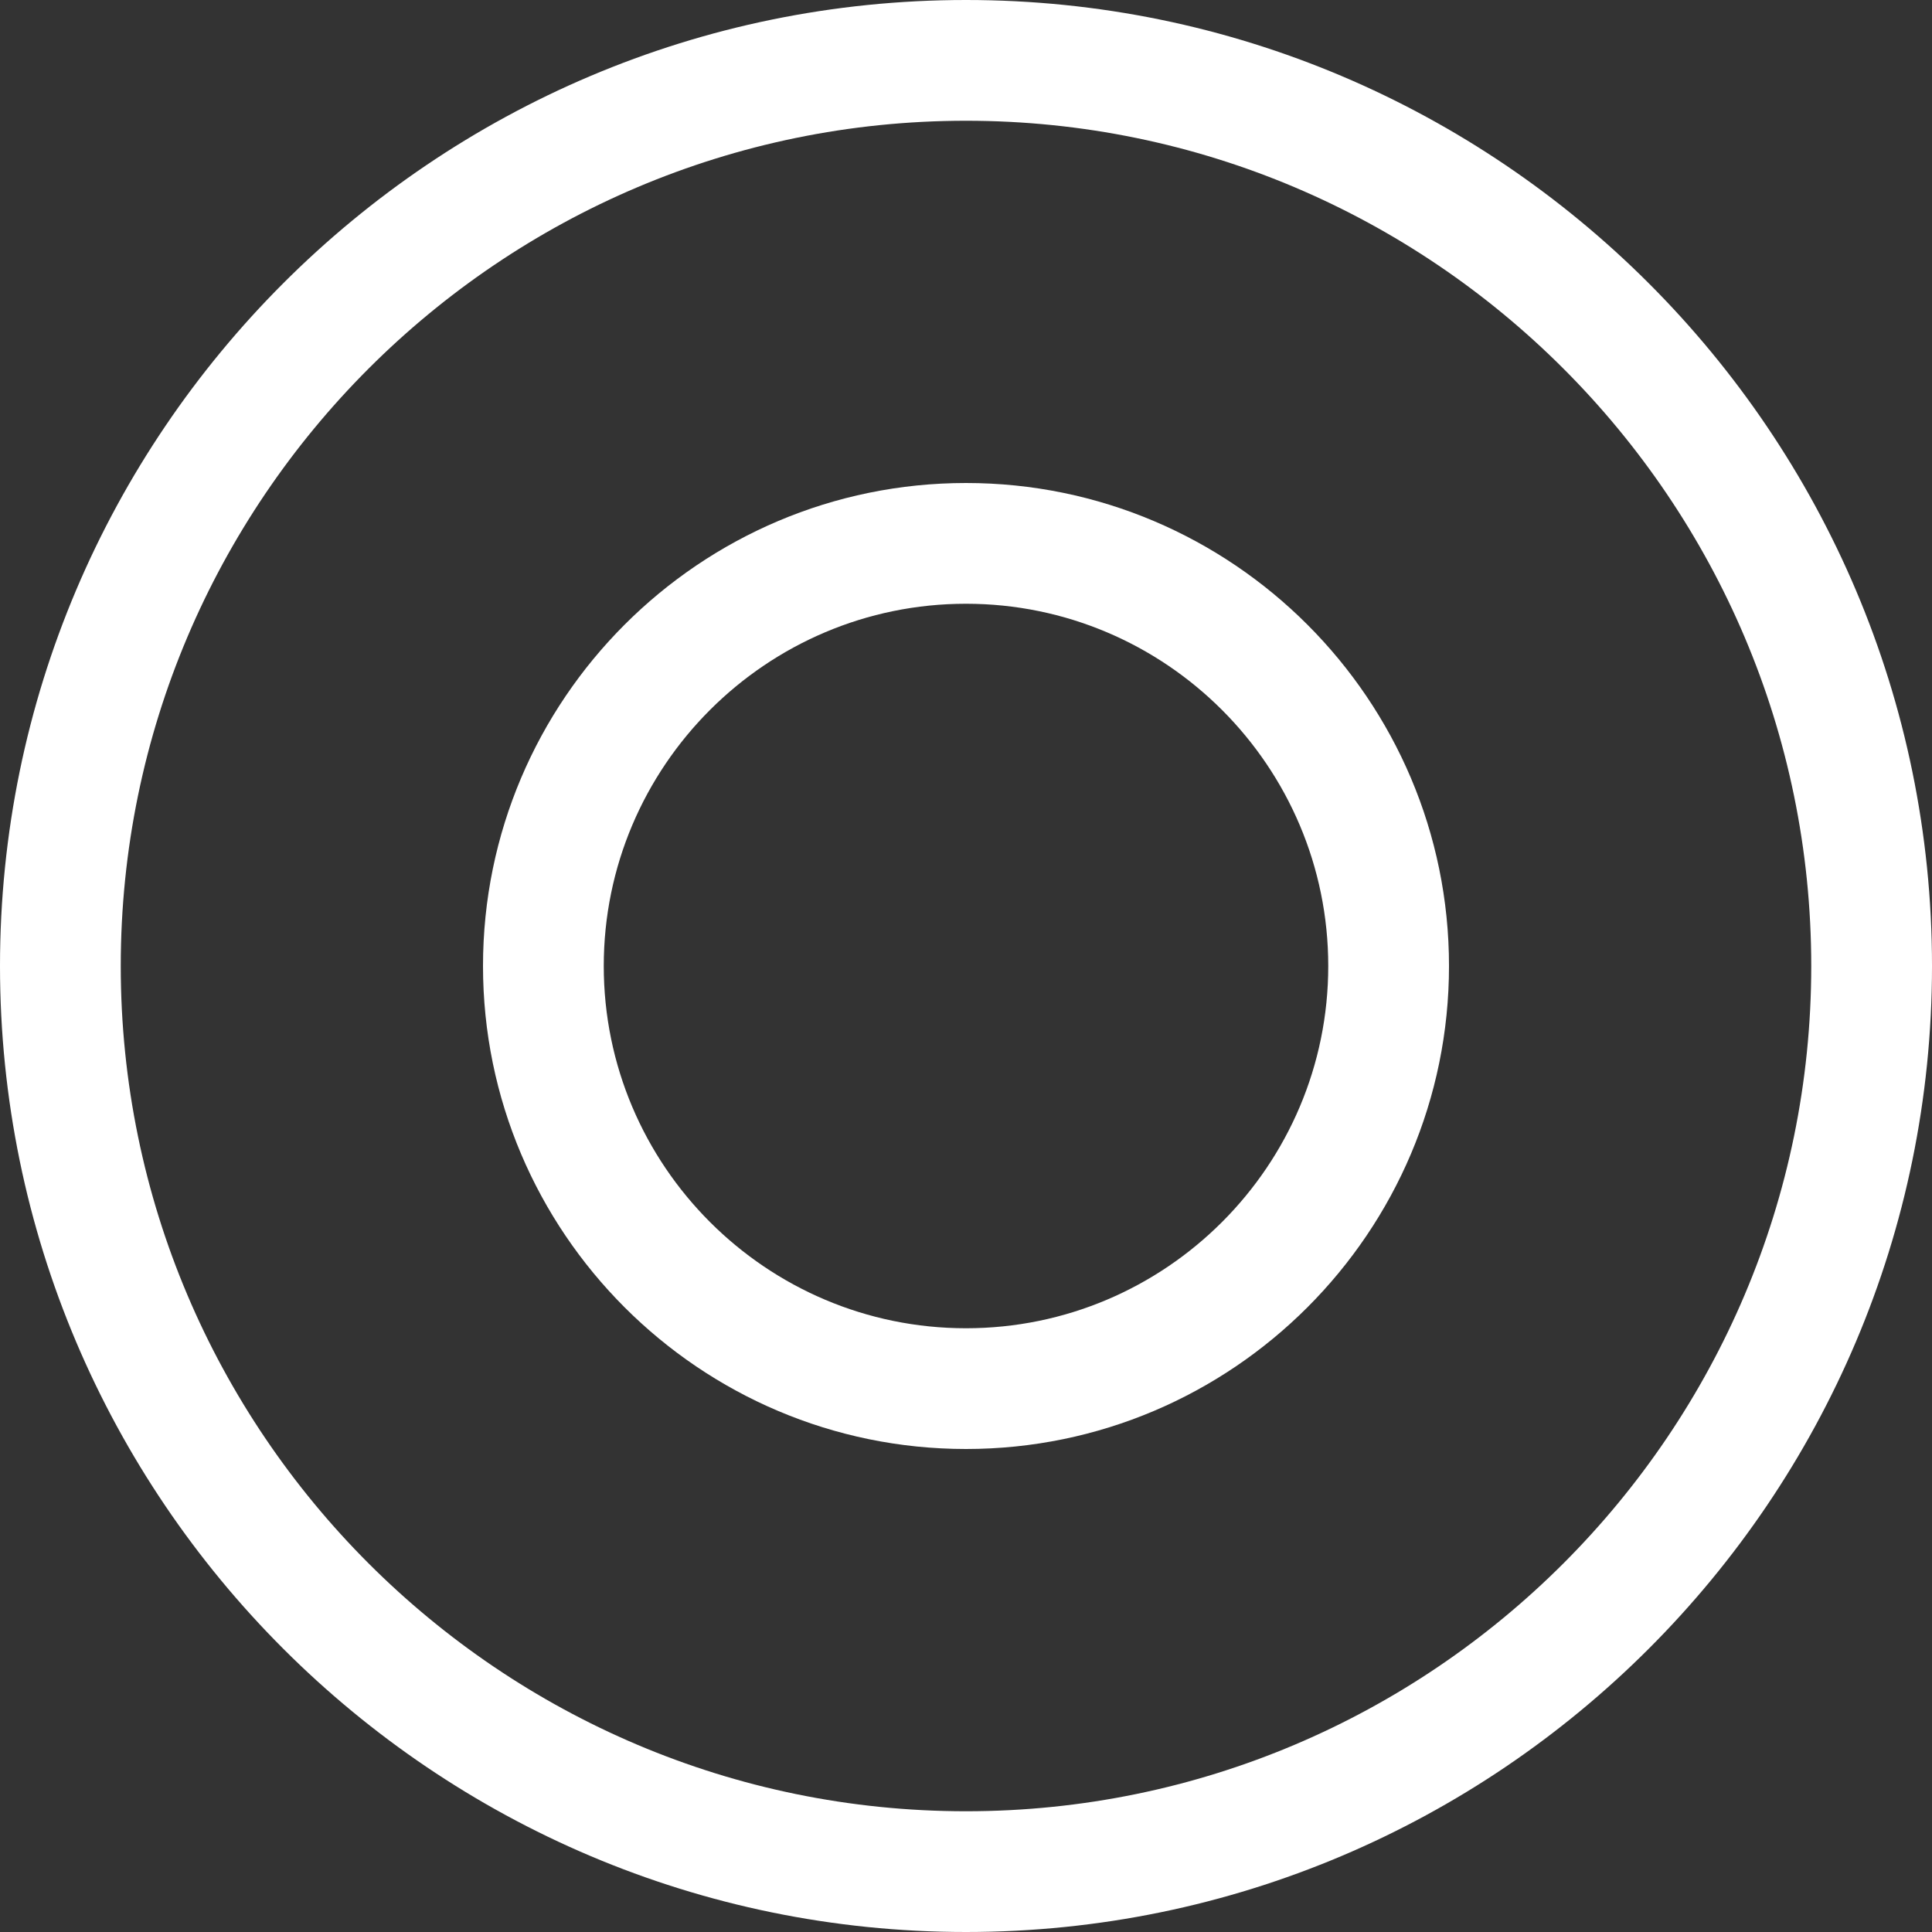 <?xml version="1.0"?>
<svg xmlns="http://www.w3.org/2000/svg" id="Capa_1" enable-background="new 0 0 499.999 499.999" height="512px" viewBox="0 0 499.999 499.999" width="512px" class=""><rect x="0" y="0" width="499.999" height="499.999" fill="#333333" stroke="none"/><g><path d="m250 499.999c-137.848 0-250-112.152-250-250s112.152-249.999 250-249.999 250 112.152 250 250-112.153 249.999-250 249.999zm0-468.749c-120.62 0-218.75 98.129-218.75 218.75s98.129 218.75 218.75 218.75 218.749-98.13 218.749-218.75-98.129-218.75-218.749-218.75z" data-original="#000000" class="active-path" data-old_color="#000000" fill="#FFFFFF"/><path d="m250 374.999c-68.924 0-125-56.076-125-125s56.076-125 125-125 125 56.076 125 125-56.077 125-125 125zm0-218.749c-51.697 0-93.75 42.053-93.75 93.75s42.053 93.75 93.75 93.75 93.75-42.053 93.75-93.75-42.054-93.75-93.75-93.75z" data-original="#000000" class="active-path" data-old_color="#000000" fill="#FFFFFF"/></g> </svg>
